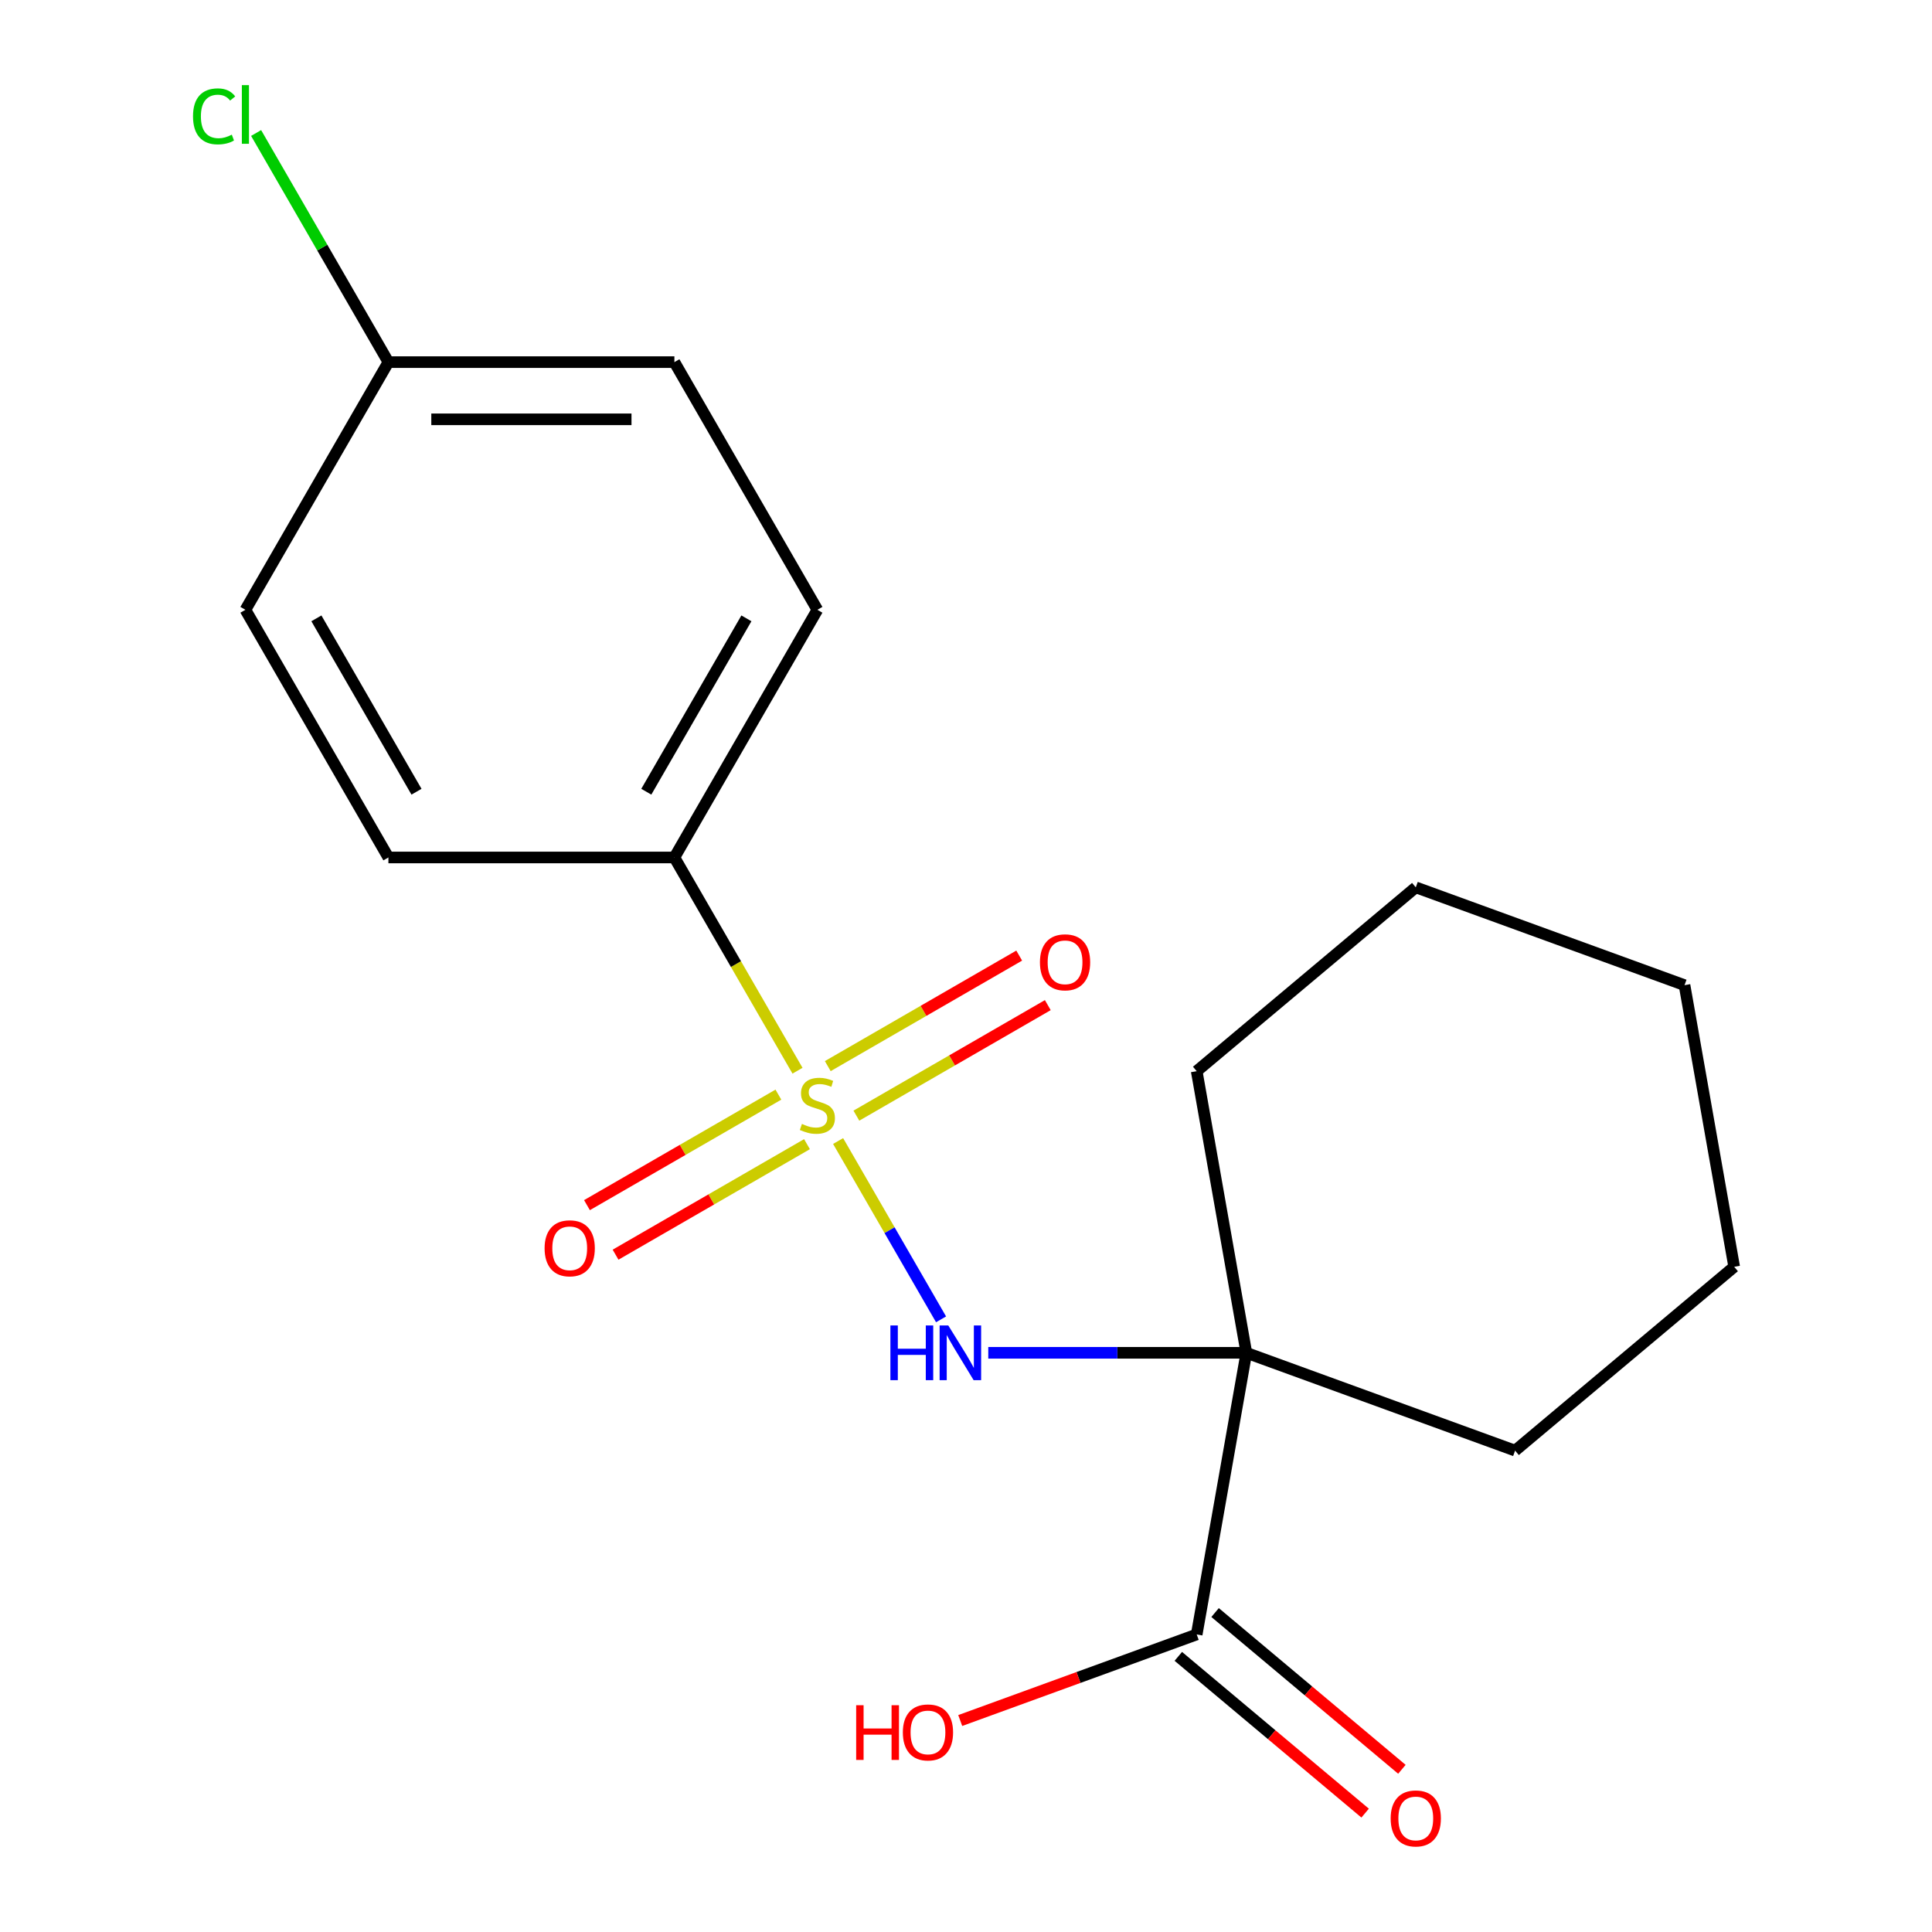 <?xml version='1.0' encoding='iso-8859-1'?>
<svg version='1.1' baseProfile='full'
              xmlns='http://www.w3.org/2000/svg'
                      xmlns:rdkit='http://www.rdkit.org/xml'
                      xmlns:xlink='http://www.w3.org/1999/xlink'
                  xml:space='preserve'
width='1000px' height='1000px' viewBox='0 0 1000 1000'>
<!-- END OF HEADER -->
<rect style='opacity:1.0;fill:#FFFFFF;stroke:none' width='1000' height='1000' x='0' y='0'> </rect>
<path class='bond-1' d='M 433.804,590.599 L 460.446,636.744' style='fill:none;fill-rule:evenodd;stroke:#CCCC00;stroke-width:6px;stroke-linecap:butt;stroke-linejoin:miter;stroke-opacity:1' />
<path class='bond-1' d='M 460.446,636.744 L 487.087,682.889' style='fill:none;fill-rule:evenodd;stroke:#0000FF;stroke-width:6px;stroke-linecap:butt;stroke-linejoin:miter;stroke-opacity:1' />
<path class='bond-3' d='M 412.788,554.198 L 380.926,499.011' style='fill:none;fill-rule:evenodd;stroke:#CCCC00;stroke-width:6px;stroke-linecap:butt;stroke-linejoin:miter;stroke-opacity:1' />
<path class='bond-3' d='M 380.926,499.011 L 349.064,443.825' style='fill:none;fill-rule:evenodd;stroke:#000000;stroke-width:6px;stroke-linecap:butt;stroke-linejoin:miter;stroke-opacity:1' />
<path class='bond-4' d='M 402.895,566.578 L 353.354,595.181' style='fill:none;fill-rule:evenodd;stroke:#CCCC00;stroke-width:6px;stroke-linecap:butt;stroke-linejoin:miter;stroke-opacity:1' />
<path class='bond-4' d='M 353.354,595.181 L 303.813,623.783' style='fill:none;fill-rule:evenodd;stroke:#FF0000;stroke-width:6px;stroke-linecap:butt;stroke-linejoin:miter;stroke-opacity:1' />
<path class='bond-4' d='M 417.697,592.217 L 368.156,620.82' style='fill:none;fill-rule:evenodd;stroke:#CCCC00;stroke-width:6px;stroke-linecap:butt;stroke-linejoin:miter;stroke-opacity:1' />
<path class='bond-4' d='M 368.156,620.82 L 318.615,649.422' style='fill:none;fill-rule:evenodd;stroke:#FF0000;stroke-width:6px;stroke-linecap:butt;stroke-linejoin:miter;stroke-opacity:1' />
<path class='bond-5' d='M 443.258,577.459 L 492.799,548.857' style='fill:none;fill-rule:evenodd;stroke:#CCCC00;stroke-width:6px;stroke-linecap:butt;stroke-linejoin:miter;stroke-opacity:1' />
<path class='bond-5' d='M 492.799,548.857 L 542.34,520.254' style='fill:none;fill-rule:evenodd;stroke:#FF0000;stroke-width:6px;stroke-linecap:butt;stroke-linejoin:miter;stroke-opacity:1' />
<path class='bond-5' d='M 428.456,551.821 L 477.997,523.218' style='fill:none;fill-rule:evenodd;stroke:#CCCC00;stroke-width:6px;stroke-linecap:butt;stroke-linejoin:miter;stroke-opacity:1' />
<path class='bond-5' d='M 477.997,523.218 L 527.538,494.616' style='fill:none;fill-rule:evenodd;stroke:#FF0000;stroke-width:6px;stroke-linecap:butt;stroke-linejoin:miter;stroke-opacity:1' />
<path class='bond-0' d='M 645.115,700.213 L 578.323,700.213' style='fill:none;fill-rule:evenodd;stroke:#000000;stroke-width:6px;stroke-linecap:butt;stroke-linejoin:miter;stroke-opacity:1' />
<path class='bond-0' d='M 578.323,700.213 L 511.53,700.213' style='fill:none;fill-rule:evenodd;stroke:#0000FF;stroke-width:6px;stroke-linecap:butt;stroke-linejoin:miter;stroke-opacity:1' />
<path class='bond-2' d='M 645.115,700.213 L 619.411,845.99' style='fill:none;fill-rule:evenodd;stroke:#000000;stroke-width:6px;stroke-linecap:butt;stroke-linejoin:miter;stroke-opacity:1' />
<path class='bond-11' d='M 645.115,700.213 L 619.411,554.436' style='fill:none;fill-rule:evenodd;stroke:#000000;stroke-width:6px;stroke-linecap:butt;stroke-linejoin:miter;stroke-opacity:1' />
<path class='bond-12' d='M 645.115,700.213 L 784.214,750.841' style='fill:none;fill-rule:evenodd;stroke:#000000;stroke-width:6px;stroke-linecap:butt;stroke-linejoin:miter;stroke-opacity:1' />
<path class='bond-6' d='M 609.896,857.329 L 658.243,897.897' style='fill:none;fill-rule:evenodd;stroke:#000000;stroke-width:6px;stroke-linecap:butt;stroke-linejoin:miter;stroke-opacity:1' />
<path class='bond-6' d='M 658.243,897.897 L 706.589,938.465' style='fill:none;fill-rule:evenodd;stroke:#FF0000;stroke-width:6px;stroke-linecap:butt;stroke-linejoin:miter;stroke-opacity:1' />
<path class='bond-6' d='M 628.926,834.65 L 677.272,875.218' style='fill:none;fill-rule:evenodd;stroke:#000000;stroke-width:6px;stroke-linecap:butt;stroke-linejoin:miter;stroke-opacity:1' />
<path class='bond-6' d='M 677.272,875.218 L 725.619,915.786' style='fill:none;fill-rule:evenodd;stroke:#FF0000;stroke-width:6px;stroke-linecap:butt;stroke-linejoin:miter;stroke-opacity:1' />
<path class='bond-9' d='M 619.411,845.99 L 558.212,868.264' style='fill:none;fill-rule:evenodd;stroke:#000000;stroke-width:6px;stroke-linecap:butt;stroke-linejoin:miter;stroke-opacity:1' />
<path class='bond-9' d='M 558.212,868.264 L 497.013,890.539' style='fill:none;fill-rule:evenodd;stroke:#FF0000;stroke-width:6px;stroke-linecap:butt;stroke-linejoin:miter;stroke-opacity:1' />
<path class='bond-7' d='M 349.064,443.825 L 423.076,315.631' style='fill:none;fill-rule:evenodd;stroke:#000000;stroke-width:6px;stroke-linecap:butt;stroke-linejoin:miter;stroke-opacity:1' />
<path class='bond-7' d='M 334.527,409.793 L 386.336,320.057' style='fill:none;fill-rule:evenodd;stroke:#000000;stroke-width:6px;stroke-linecap:butt;stroke-linejoin:miter;stroke-opacity:1' />
<path class='bond-8' d='M 349.064,443.825 L 201.038,443.825' style='fill:none;fill-rule:evenodd;stroke:#000000;stroke-width:6px;stroke-linecap:butt;stroke-linejoin:miter;stroke-opacity:1' />
<path class='bond-14' d='M 423.076,315.631 L 349.064,187.437' style='fill:none;fill-rule:evenodd;stroke:#000000;stroke-width:6px;stroke-linecap:butt;stroke-linejoin:miter;stroke-opacity:1' />
<path class='bond-13' d='M 201.038,443.825 L 127.025,315.631' style='fill:none;fill-rule:evenodd;stroke:#000000;stroke-width:6px;stroke-linecap:butt;stroke-linejoin:miter;stroke-opacity:1' />
<path class='bond-13' d='M 215.575,409.793 L 163.766,320.057' style='fill:none;fill-rule:evenodd;stroke:#000000;stroke-width:6px;stroke-linecap:butt;stroke-linejoin:miter;stroke-opacity:1' />
<path class='bond-10' d='M 201.038,187.437 L 127.025,315.631' style='fill:none;fill-rule:evenodd;stroke:#000000;stroke-width:6px;stroke-linecap:butt;stroke-linejoin:miter;stroke-opacity:1' />
<path class='bond-15' d='M 201.038,187.437 L 166.802,128.138' style='fill:none;fill-rule:evenodd;stroke:#000000;stroke-width:6px;stroke-linecap:butt;stroke-linejoin:miter;stroke-opacity:1' />
<path class='bond-15' d='M 166.802,128.138 L 132.566,68.839' style='fill:none;fill-rule:evenodd;stroke:#00CC00;stroke-width:6px;stroke-linecap:butt;stroke-linejoin:miter;stroke-opacity:1' />
<path class='bond-19' d='M 201.038,187.437 L 349.064,187.437' style='fill:none;fill-rule:evenodd;stroke:#000000;stroke-width:6px;stroke-linecap:butt;stroke-linejoin:miter;stroke-opacity:1' />
<path class='bond-19' d='M 223.242,217.042 L 326.86,217.042' style='fill:none;fill-rule:evenodd;stroke:#000000;stroke-width:6px;stroke-linecap:butt;stroke-linejoin:miter;stroke-opacity:1' />
<path class='bond-17' d='M 619.411,554.436 L 732.805,459.287' style='fill:none;fill-rule:evenodd;stroke:#000000;stroke-width:6px;stroke-linecap:butt;stroke-linejoin:miter;stroke-opacity:1' />
<path class='bond-16' d='M 784.214,750.841 L 897.608,655.692' style='fill:none;fill-rule:evenodd;stroke:#000000;stroke-width:6px;stroke-linecap:butt;stroke-linejoin:miter;stroke-opacity:1' />
<path class='bond-18' d='M 897.608,655.692 L 871.904,509.915' style='fill:none;fill-rule:evenodd;stroke:#000000;stroke-width:6px;stroke-linecap:butt;stroke-linejoin:miter;stroke-opacity:1' />
<path class='bond-20' d='M 732.805,459.287 L 871.904,509.915' style='fill:none;fill-rule:evenodd;stroke:#000000;stroke-width:6px;stroke-linecap:butt;stroke-linejoin:miter;stroke-opacity:1' />
<path  class='atom-0' d='M 415.076 581.739
Q 415.396 581.859, 416.716 582.419
Q 418.036 582.979, 419.476 583.339
Q 420.956 583.659, 422.396 583.659
Q 425.076 583.659, 426.636 582.379
Q 428.196 581.059, 428.196 578.779
Q 428.196 577.219, 427.396 576.259
Q 426.636 575.299, 425.436 574.779
Q 424.236 574.259, 422.236 573.659
Q 419.716 572.899, 418.196 572.179
Q 416.716 571.459, 415.636 569.939
Q 414.596 568.419, 414.596 565.859
Q 414.596 562.299, 416.996 560.099
Q 419.436 557.899, 424.236 557.899
Q 427.516 557.899, 431.236 559.459
L 430.316 562.539
Q 426.916 561.139, 424.356 561.139
Q 421.596 561.139, 420.076 562.299
Q 418.556 563.419, 418.596 565.379
Q 418.596 566.899, 419.356 567.819
Q 420.156 568.739, 421.276 569.259
Q 422.436 569.779, 424.356 570.379
Q 426.916 571.179, 428.436 571.979
Q 429.956 572.779, 431.036 574.419
Q 432.156 576.019, 432.156 578.779
Q 432.156 582.699, 429.516 584.819
Q 426.916 586.899, 422.556 586.899
Q 420.036 586.899, 418.116 586.339
Q 416.236 585.819, 413.996 584.899
L 415.076 581.739
' fill='#CCCC00'/>
<path  class='atom-2' d='M 460.869 686.053
L 464.709 686.053
L 464.709 698.093
L 479.189 698.093
L 479.189 686.053
L 483.029 686.053
L 483.029 714.373
L 479.189 714.373
L 479.189 701.293
L 464.709 701.293
L 464.709 714.373
L 460.869 714.373
L 460.869 686.053
' fill='#0000FF'/>
<path  class='atom-2' d='M 490.829 686.053
L 500.109 701.053
Q 501.029 702.533, 502.509 705.213
Q 503.989 707.893, 504.069 708.053
L 504.069 686.053
L 507.829 686.053
L 507.829 714.373
L 503.949 714.373
L 493.989 697.973
Q 492.829 696.053, 491.589 693.853
Q 490.389 691.653, 490.029 690.973
L 490.029 714.373
L 486.349 714.373
L 486.349 686.053
L 490.829 686.053
' fill='#0000FF'/>
<path  class='atom-5' d='M 281.882 646.112
Q 281.882 639.312, 285.242 635.512
Q 288.602 631.712, 294.882 631.712
Q 301.162 631.712, 304.522 635.512
Q 307.882 639.312, 307.882 646.112
Q 307.882 652.992, 304.482 656.912
Q 301.082 660.792, 294.882 660.792
Q 288.642 660.792, 285.242 656.912
Q 281.882 653.032, 281.882 646.112
M 294.882 657.592
Q 299.202 657.592, 301.522 654.712
Q 303.882 651.792, 303.882 646.112
Q 303.882 640.552, 301.522 637.752
Q 299.202 634.912, 294.882 634.912
Q 290.562 634.912, 288.202 637.712
Q 285.882 640.512, 285.882 646.112
Q 285.882 651.832, 288.202 654.712
Q 290.562 657.592, 294.882 657.592
' fill='#FF0000'/>
<path  class='atom-6' d='M 538.271 498.086
Q 538.271 491.286, 541.631 487.486
Q 544.991 483.686, 551.271 483.686
Q 557.551 483.686, 560.911 487.486
Q 564.271 491.286, 564.271 498.086
Q 564.271 504.966, 560.871 508.886
Q 557.471 512.766, 551.271 512.766
Q 545.031 512.766, 541.631 508.886
Q 538.271 505.006, 538.271 498.086
M 551.271 509.566
Q 555.591 509.566, 557.911 506.686
Q 560.271 503.766, 560.271 498.086
Q 560.271 492.526, 557.911 489.726
Q 555.591 486.886, 551.271 486.886
Q 546.951 486.886, 544.591 489.686
Q 542.271 492.486, 542.271 498.086
Q 542.271 503.806, 544.591 506.686
Q 546.951 509.566, 551.271 509.566
' fill='#FF0000'/>
<path  class='atom-7' d='M 719.805 941.219
Q 719.805 934.419, 723.165 930.619
Q 726.525 926.819, 732.805 926.819
Q 739.085 926.819, 742.445 930.619
Q 745.805 934.419, 745.805 941.219
Q 745.805 948.099, 742.405 952.019
Q 739.005 955.899, 732.805 955.899
Q 726.565 955.899, 723.165 952.019
Q 719.805 948.139, 719.805 941.219
M 732.805 952.699
Q 737.125 952.699, 739.445 949.819
Q 741.805 946.899, 741.805 941.219
Q 741.805 935.659, 739.445 932.859
Q 737.125 930.019, 732.805 930.019
Q 728.485 930.019, 726.125 932.819
Q 723.805 935.619, 723.805 941.219
Q 723.805 946.939, 726.125 949.819
Q 728.485 952.699, 732.805 952.699
' fill='#FF0000'/>
<path  class='atom-10' d='M 443.152 882.618
L 446.992 882.618
L 446.992 894.658
L 461.472 894.658
L 461.472 882.618
L 465.312 882.618
L 465.312 910.938
L 461.472 910.938
L 461.472 897.858
L 446.992 897.858
L 446.992 910.938
L 443.152 910.938
L 443.152 882.618
' fill='#FF0000'/>
<path  class='atom-10' d='M 467.312 896.698
Q 467.312 889.898, 470.672 886.098
Q 474.032 882.298, 480.312 882.298
Q 486.592 882.298, 489.952 886.098
Q 493.312 889.898, 493.312 896.698
Q 493.312 903.578, 489.912 907.498
Q 486.512 911.378, 480.312 911.378
Q 474.072 911.378, 470.672 907.498
Q 467.312 903.618, 467.312 896.698
M 480.312 908.178
Q 484.632 908.178, 486.952 905.298
Q 489.312 902.378, 489.312 896.698
Q 489.312 891.138, 486.952 888.338
Q 484.632 885.498, 480.312 885.498
Q 475.992 885.498, 473.632 888.298
Q 471.312 891.098, 471.312 896.698
Q 471.312 902.418, 473.632 905.298
Q 475.992 908.178, 480.312 908.178
' fill='#FF0000'/>
<path  class='atom-16' d='M 99.905 60.222
Q 99.905 53.182, 103.185 49.502
Q 106.505 45.782, 112.785 45.782
Q 118.625 45.782, 121.745 49.903
L 119.105 52.062
Q 116.825 49.062, 112.785 49.062
Q 108.505 49.062, 106.225 51.943
Q 103.985 54.782, 103.985 60.222
Q 103.985 65.823, 106.305 68.703
Q 108.665 71.582, 113.225 71.582
Q 116.345 71.582, 119.985 69.703
L 121.105 72.703
Q 119.625 73.662, 117.385 74.222
Q 115.145 74.782, 112.665 74.782
Q 106.505 74.782, 103.185 71.022
Q 99.905 67.263, 99.905 60.222
' fill='#00CC00'/>
<path  class='atom-16' d='M 125.185 44.062
L 128.865 44.062
L 128.865 74.422
L 125.185 74.422
L 125.185 44.062
' fill='#00CC00'/>
</svg>
